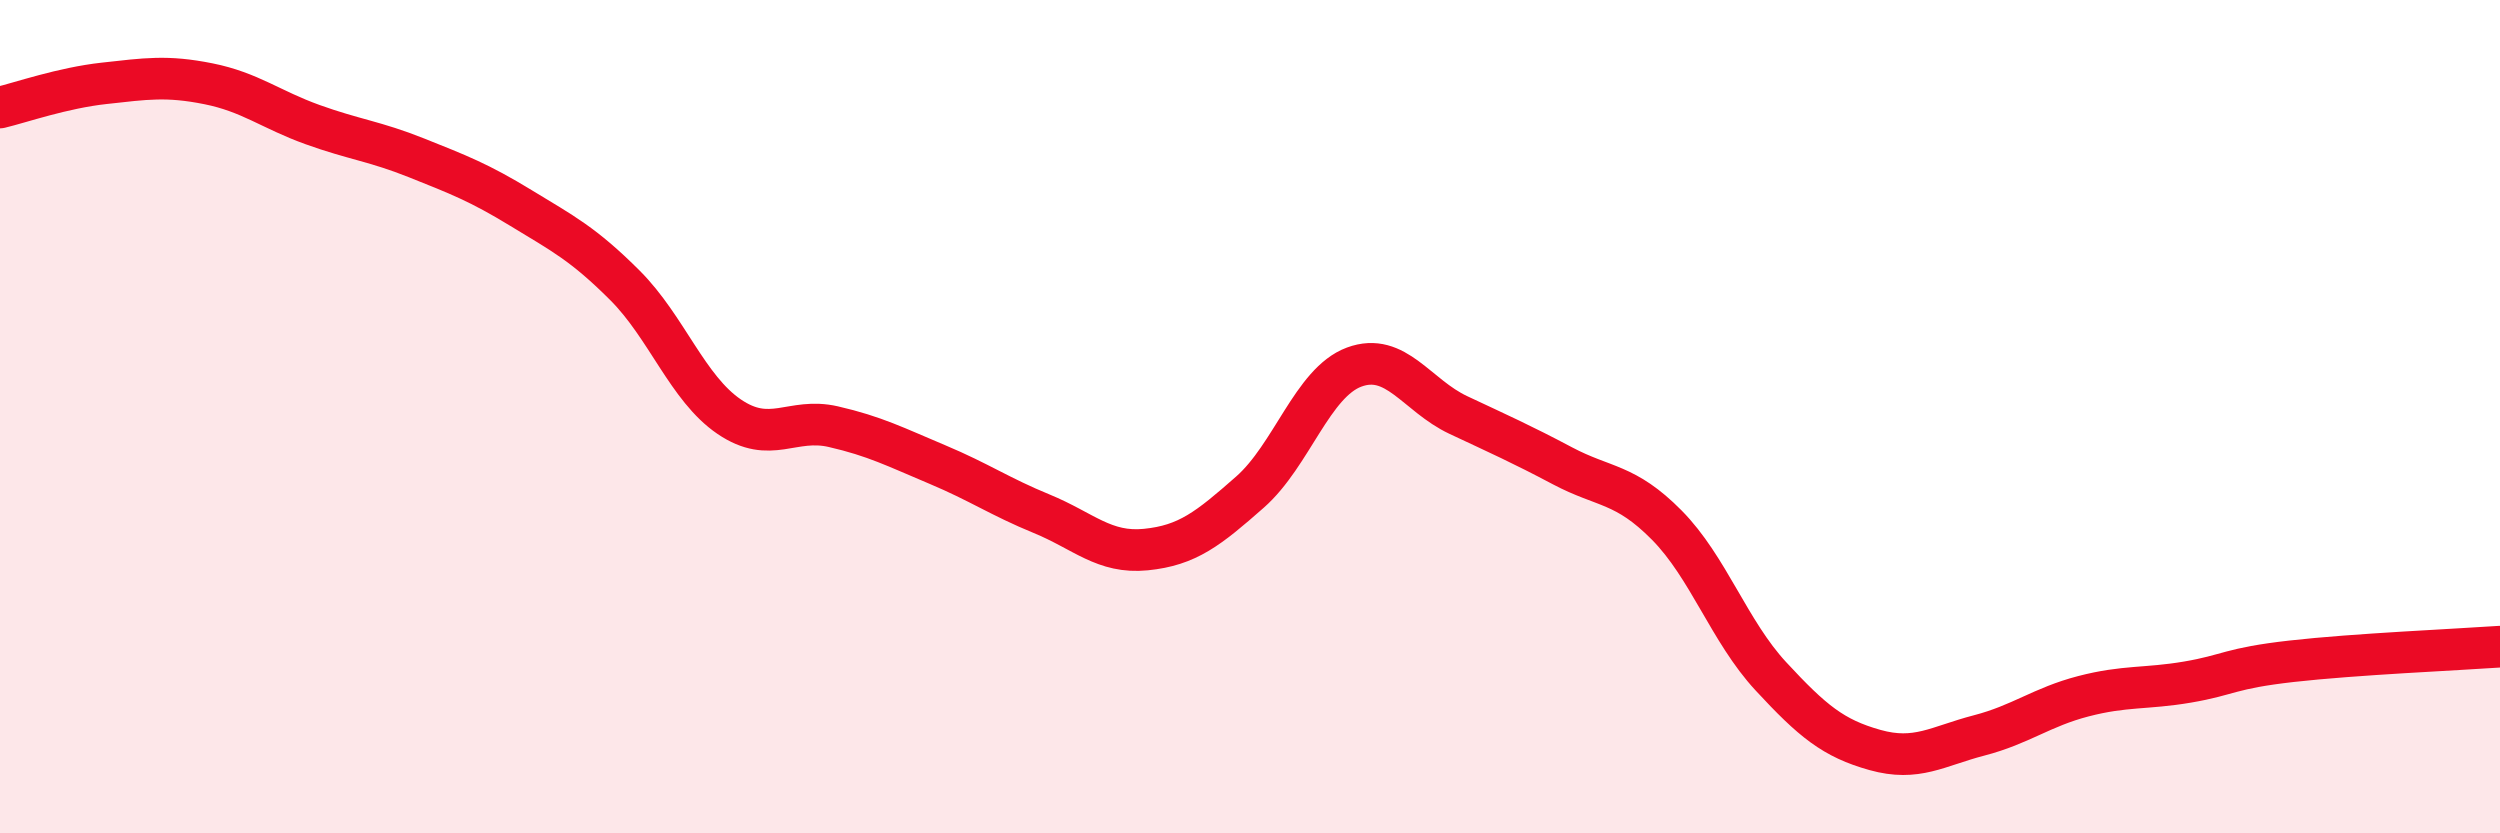 
    <svg width="60" height="20" viewBox="0 0 60 20" xmlns="http://www.w3.org/2000/svg">
      <path
        d="M 0,2.58 C 0.5,2.46 1.5,2.11 2.5,2 C 3.5,1.89 4,1.81 5,2.01 C 6,2.21 6.5,2.63 7.5,2.99 C 8.5,3.35 9,3.39 10,3.79 C 11,4.19 11.5,4.38 12.5,4.99 C 13.5,5.6 14,5.85 15,6.85 C 16,7.85 16.5,9.32 17.5,10 C 18.5,10.68 19,10.01 20,10.24 C 21,10.47 21.5,10.73 22.5,11.15 C 23.5,11.57 24,11.92 25,12.33 C 26,12.74 26.5,13.29 27.5,13.19 C 28.5,13.09 29,12.69 30,11.81 C 31,10.93 31.5,9.18 32.5,8.81 C 33.5,8.44 34,9.49 35,9.96 C 36,10.43 36.5,10.65 37.5,11.18 C 38.5,11.71 39,11.59 40,12.6 C 41,13.61 41.5,15.15 42.5,16.23 C 43.5,17.31 44,17.72 45,18 C 46,18.28 46.5,17.91 47.5,17.65 C 48.5,17.39 49,16.97 50,16.71 C 51,16.45 51.5,16.54 52.5,16.37 C 53.5,16.2 53.5,16.04 55,15.87 C 56.5,15.7 59,15.59 60,15.52L60 20L0 20Z"
        fill="#EB0A25"
        opacity="0.1"
        stroke-linecap="round"
        stroke-linejoin="round"
      />
      <path
        d="M 0,2.58 C 0.5,2.46 1.5,2.11 2.5,2 C 3.5,1.89 4,1.81 5,2.01 C 6,2.21 6.5,2.63 7.5,2.99 C 8.5,3.35 9,3.39 10,3.79 C 11,4.19 11.5,4.38 12.5,4.99 C 13.5,5.6 14,5.85 15,6.85 C 16,7.85 16.5,9.32 17.5,10 C 18.5,10.68 19,10.01 20,10.24 C 21,10.47 21.5,10.73 22.5,11.15 C 23.5,11.57 24,11.92 25,12.33 C 26,12.74 26.5,13.29 27.5,13.19 C 28.5,13.09 29,12.69 30,11.81 C 31,10.93 31.5,9.18 32.5,8.81 C 33.5,8.44 34,9.49 35,9.96 C 36,10.43 36.5,10.65 37.5,11.18 C 38.5,11.71 39,11.59 40,12.6 C 41,13.61 41.5,15.15 42.5,16.23 C 43.5,17.31 44,17.72 45,18 C 46,18.28 46.5,17.91 47.5,17.65 C 48.5,17.39 49,16.97 50,16.71 C 51,16.45 51.5,16.54 52.5,16.37 C 53.5,16.2 53.5,16.04 55,15.87 C 56.5,15.7 59,15.59 60,15.52"
        stroke="#EB0A25"
        stroke-width="1"
        fill="none"
        stroke-linecap="round"
        stroke-linejoin="round"
      />
    </svg>
  